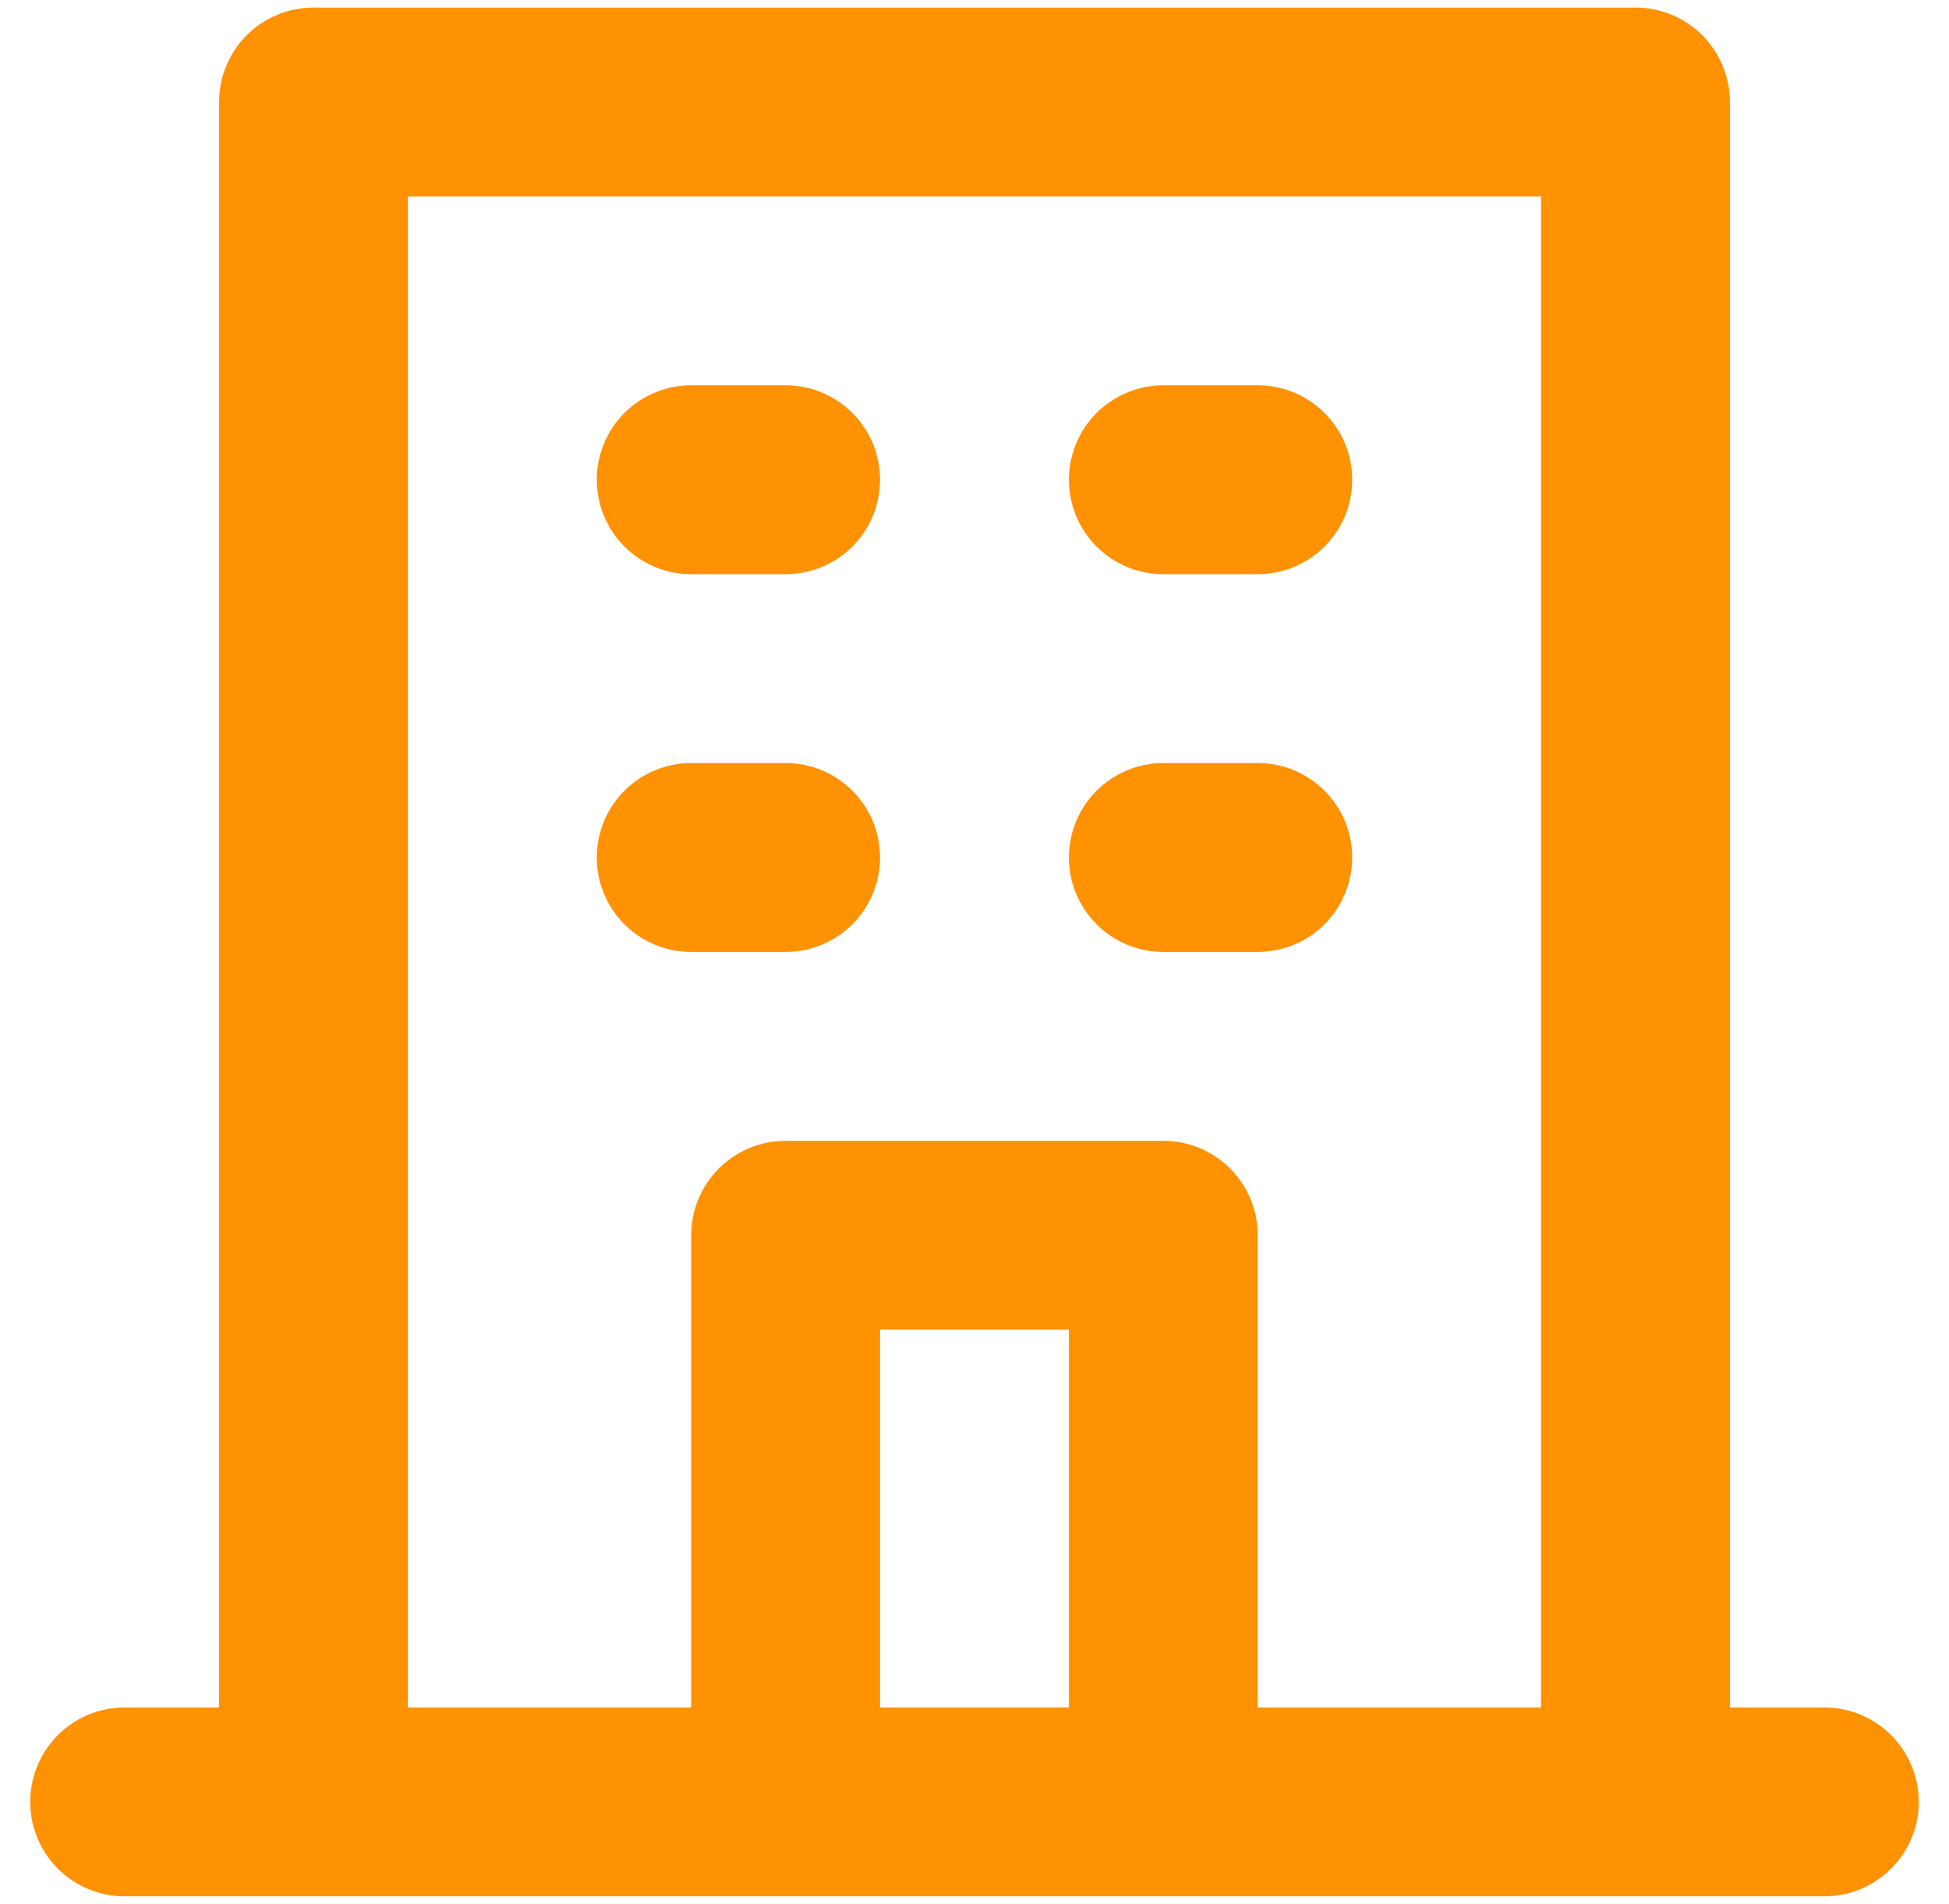 <svg width="43" height="42" viewBox="0 0 43 42" fill="none" xmlns="http://www.w3.org/2000/svg">
<path d="M25.666 12.667H27.749C28.302 12.667 28.832 12.447 29.223 12.057C29.613 11.666 29.833 11.136 29.833 10.583C29.833 10.031 29.613 9.501 29.223 9.11C28.832 8.72 28.302 8.5 27.749 8.5H25.666C25.113 8.5 24.584 8.72 24.193 9.11C23.802 9.501 23.583 10.031 23.583 10.583C23.583 11.136 23.802 11.666 24.193 12.057C24.584 12.447 25.113 12.667 25.666 12.667ZM25.666 21H27.749C28.302 21 28.832 20.781 29.223 20.39C29.613 19.999 29.833 19.469 29.833 18.917C29.833 18.364 29.613 17.834 29.223 17.444C28.832 17.053 28.302 16.833 27.749 16.833H25.666C25.113 16.833 24.584 17.053 24.193 17.444C23.802 17.834 23.583 18.364 23.583 18.917C23.583 19.469 23.802 19.999 24.193 20.39C24.584 20.781 25.113 21 25.666 21ZM15.249 12.667H17.333C17.885 12.667 18.415 12.447 18.806 12.057C19.197 11.666 19.416 11.136 19.416 10.583C19.416 10.031 19.197 9.501 18.806 9.11C18.415 8.72 17.885 8.5 17.333 8.5H15.249C14.697 8.5 14.167 8.72 13.776 9.11C13.386 9.501 13.166 10.031 13.166 10.583C13.166 11.136 13.386 11.666 13.776 12.057C14.167 12.447 14.697 12.667 15.249 12.667ZM15.249 21H17.333C17.885 21 18.415 20.781 18.806 20.39C19.197 19.999 19.416 19.469 19.416 18.917C19.416 18.364 19.197 17.834 18.806 17.444C18.415 17.053 17.885 16.833 17.333 16.833H15.249C14.697 16.833 14.167 17.053 13.776 17.444C13.386 17.834 13.166 18.364 13.166 18.917C13.166 19.469 13.386 19.999 13.776 20.39C14.167 20.781 14.697 21 15.249 21ZM40.249 37.667H38.166V2.25C38.166 1.698 37.947 1.168 37.556 0.777C37.165 0.386 36.635 0.167 36.083 0.167H6.916C6.363 0.167 5.834 0.386 5.443 0.777C5.052 1.168 4.833 1.698 4.833 2.25V37.667H2.749C2.197 37.667 1.667 37.886 1.276 38.277C0.886 38.668 0.666 39.198 0.666 39.75C0.666 40.303 0.886 40.833 1.276 41.223C1.667 41.614 2.197 41.833 2.749 41.833H40.249C40.802 41.833 41.332 41.614 41.722 41.223C42.113 40.833 42.333 40.303 42.333 39.75C42.333 39.198 42.113 38.668 41.722 38.277C41.332 37.886 40.802 37.667 40.249 37.667ZM23.583 37.667H19.416V29.333H23.583V37.667ZM33.999 37.667H27.749V27.25C27.749 26.698 27.53 26.168 27.139 25.777C26.748 25.386 26.219 25.167 25.666 25.167H17.333C16.78 25.167 16.25 25.386 15.86 25.777C15.469 26.168 15.249 26.698 15.249 27.25V37.667H8.999V4.333H33.999V37.667Z" fill="#FF9202"/>
</svg>
